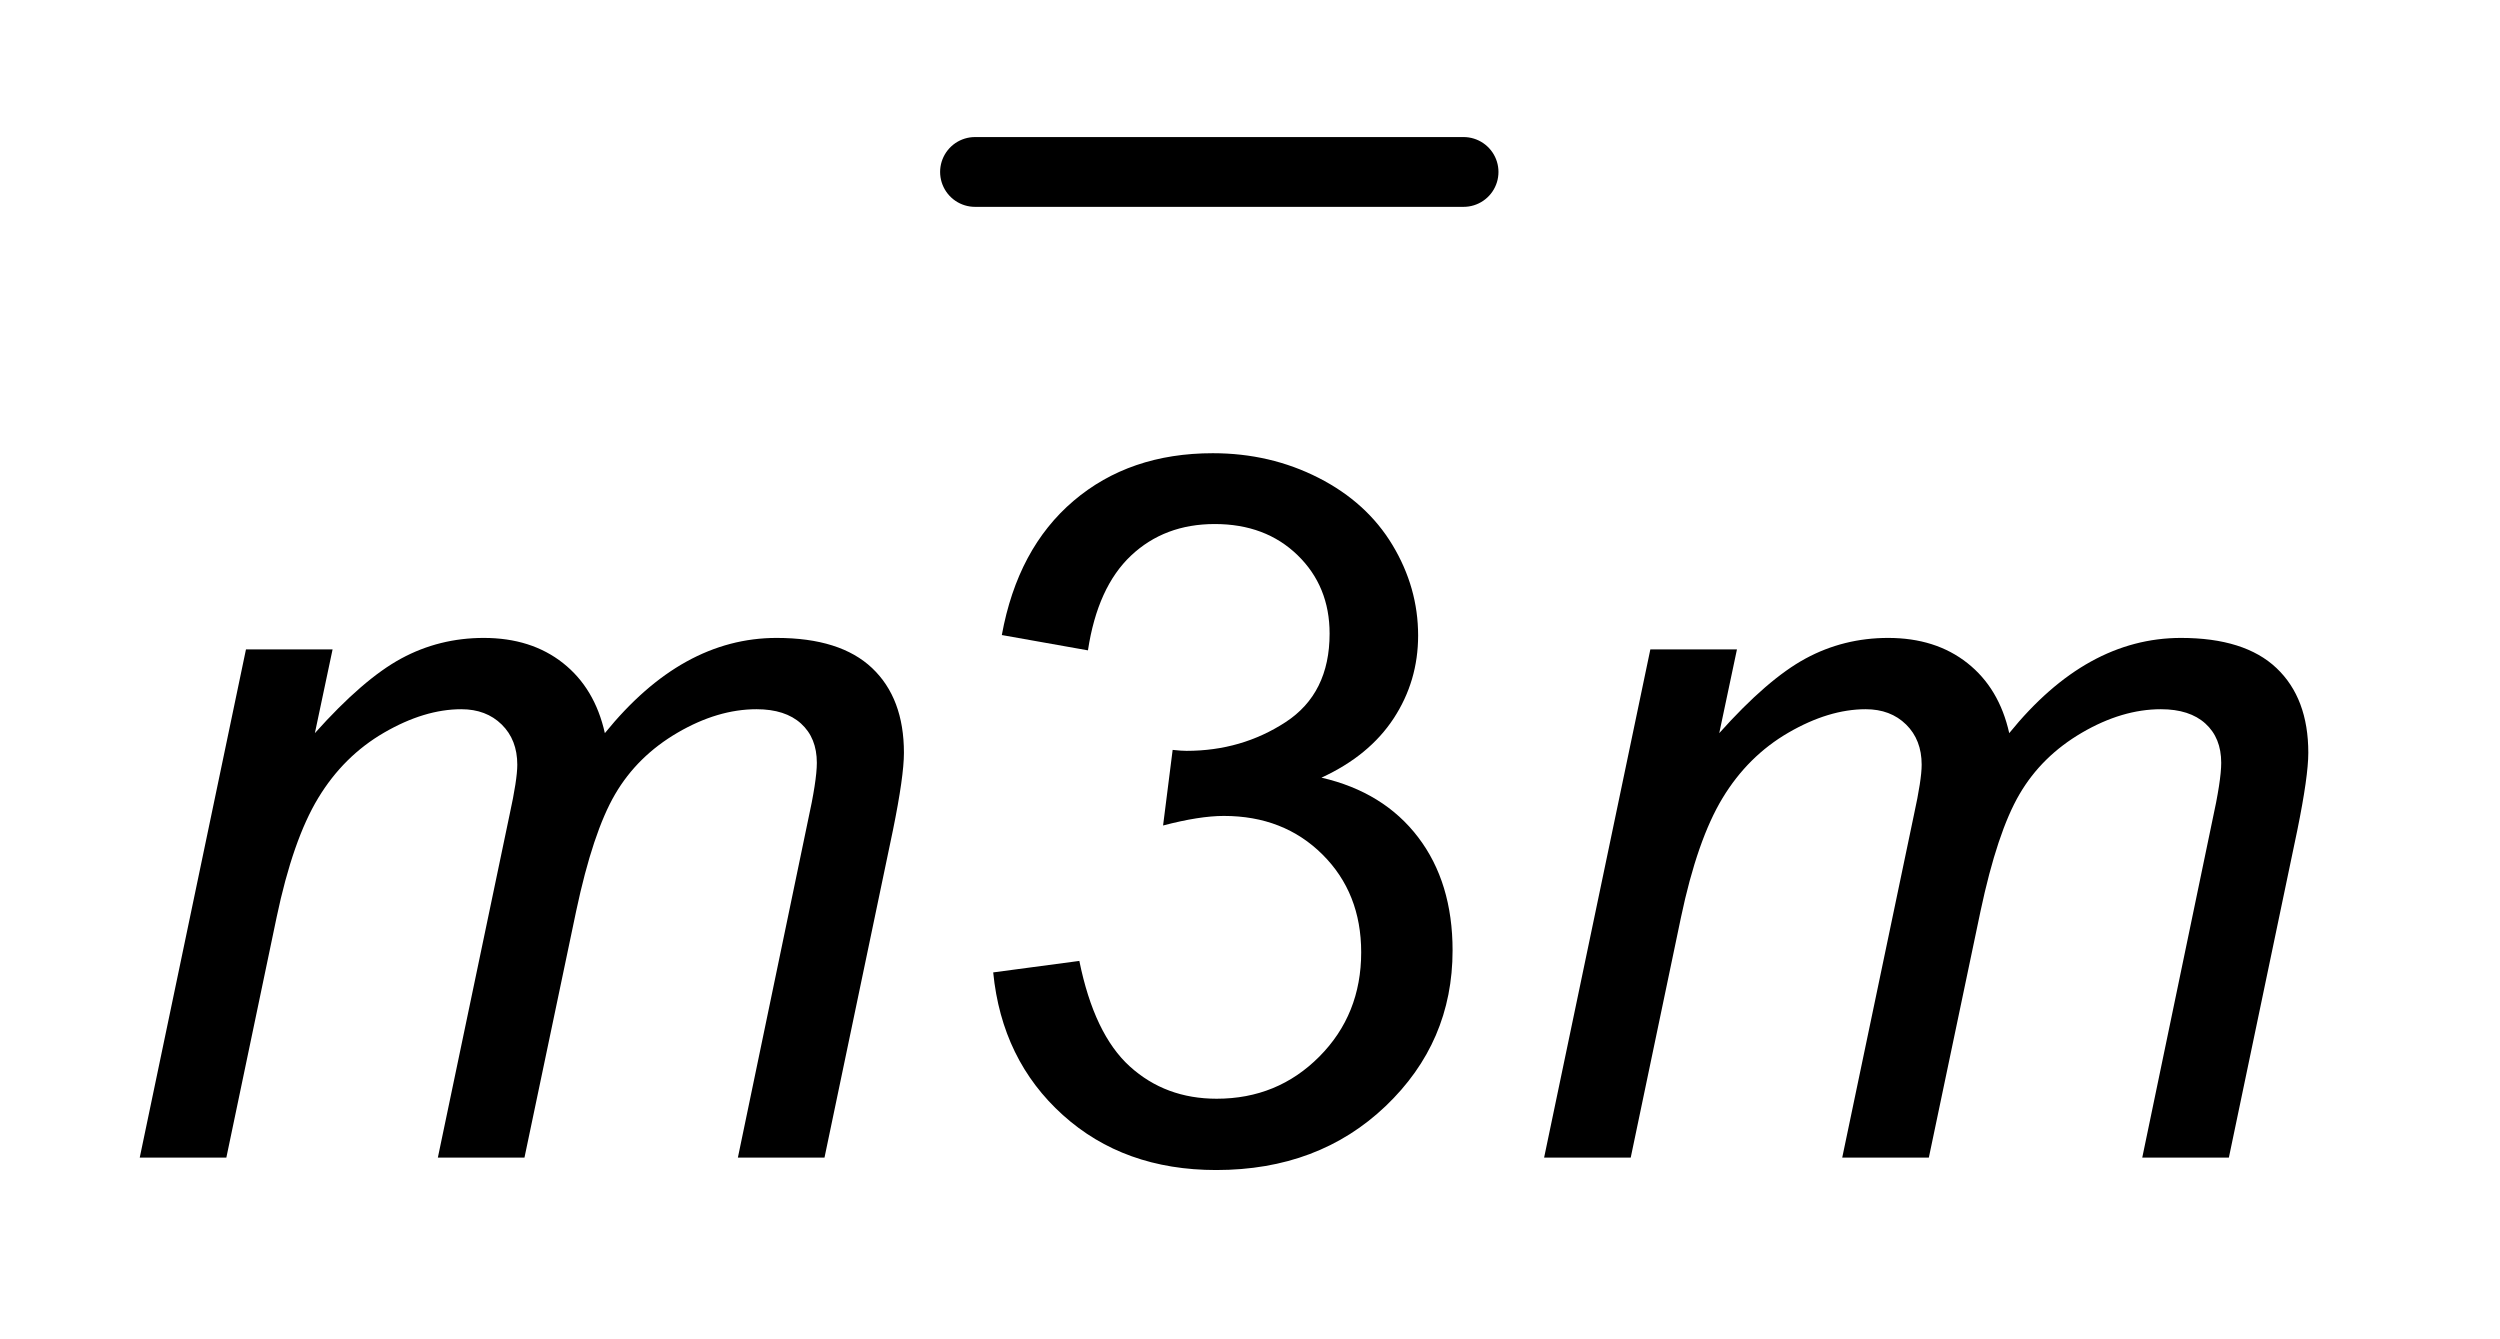 <?xml version="1.0" encoding="UTF-8"?>
<!DOCTYPE svg PUBLIC '-//W3C//DTD SVG 1.0//EN'
          'http://www.w3.org/TR/2001/REC-SVG-20010904/DTD/svg10.dtd'>
<svg stroke-dasharray="none" shape-rendering="auto" xmlns="http://www.w3.org/2000/svg" font-family="'Dialog'" text-rendering="auto" width="28" fill-opacity="1" color-interpolation="auto" color-rendering="auto" preserveAspectRatio="xMidYMid meet" font-size="12px" viewBox="0 0 28 15" fill="black" xmlns:xlink="http://www.w3.org/1999/xlink" stroke="black" image-rendering="auto" stroke-miterlimit="10" stroke-linecap="square" stroke-linejoin="miter" font-style="normal" stroke-width="1" height="15" stroke-dashoffset="0" font-weight="normal" stroke-opacity="1"
><!--Generated by the Batik Graphics2D SVG Generator--><defs id="genericDefs"
  /><g
  ><defs id="defs1"
    ><clipPath clipPathUnits="userSpaceOnUse" id="clipPath1"
      ><path d="M1.007 1.723 L18.472 1.723 L18.472 11.105 L1.007 11.105 L1.007 1.723 Z"
      /></clipPath
      ><clipPath clipPathUnits="userSpaceOnUse" id="clipPath2"
      ><path d="M32.277 55.051 L32.277 354.793 L592.051 354.793 L592.051 55.051 Z"
      /></clipPath
    ></defs
    ><g stroke-width="16" transform="scale(1.576,1.576) translate(-1.007,-1.723) matrix(0.031,0,0,0.031,0,0)" stroke-linejoin="round" stroke-linecap="round"
    ><line y2="95" fill="none" x1="256" clip-path="url(#clipPath2)" x2="368" y1="95"
    /></g
    ><g transform="matrix(0.049,0,0,0.049,-1.587,-2.715)"
    ><path d="M259.406 277.672 L279.094 275.047 Q282.484 291.781 290.633 299.164 Q298.781 306.547 310.484 306.547 Q324.375 306.547 333.945 296.922 Q343.516 287.297 343.516 273.078 Q343.516 259.516 334.656 250.711 Q325.797 241.906 312.125 241.906 Q306.547 241.906 298.234 244.094 L300.422 226.812 Q302.391 227.031 303.594 227.031 Q316.172 227.031 326.234 220.469 Q336.297 213.906 336.297 200.234 Q336.297 189.406 328.969 182.297 Q321.641 175.188 310.047 175.188 Q298.562 175.188 290.906 182.406 Q283.25 189.625 281.062 204.062 L261.375 200.562 Q264.984 180.766 277.781 169.883 Q290.578 159 309.609 159 Q322.734 159 333.781 164.633 Q344.828 170.266 350.68 180 Q356.531 189.734 356.531 200.672 Q356.531 211.062 350.953 219.594 Q345.375 228.125 334.438 233.156 Q348.656 236.438 356.531 246.773 Q364.406 257.109 364.406 272.641 Q364.406 293.641 349.094 308.242 Q333.781 322.844 310.375 322.844 Q289.266 322.844 275.32 310.266 Q261.375 297.688 259.406 277.672 Z" stroke="none" clip-path="url(#clipPath2)"
    /></g
    ><g transform="matrix(0.049,0,0,0.049,-1.587,-2.715)"
    ><path d="M64.328 320 L88.609 203.844 L108.406 203.844 L104.359 222.984 Q115.406 210.625 124.102 205.922 Q132.797 201.219 142.969 201.219 Q153.797 201.219 161.07 206.961 Q168.344 212.703 170.641 222.984 Q179.5 212.047 189.289 206.633 Q199.078 201.219 209.906 201.219 Q224.453 201.219 231.727 208.109 Q239 215 239 227.469 Q239 232.828 236.484 245.188 L220.844 320 L201.047 320 L217.016 243.219 Q219.094 233.812 219.094 229.766 Q219.094 224.078 215.484 220.797 Q211.875 217.516 205.312 217.516 Q196.453 217.516 187.266 222.875 Q178.078 228.234 172.992 236.93 Q167.906 245.625 164.078 263.672 L152.266 320 L132.469 320 L148.875 241.578 Q150.625 233.594 150.625 230.203 Q150.625 224.516 147.07 221.016 Q143.516 217.516 137.828 217.516 Q129.406 217.516 120.164 222.875 Q110.922 228.234 105.125 237.805 Q99.328 247.375 95.609 265.094 L84.125 320 L64.328 320 ZM385.328 320 L409.609 203.844 L429.406 203.844 L425.359 222.984 Q436.406 210.625 445.102 205.922 Q453.797 201.219 463.969 201.219 Q474.797 201.219 482.07 206.961 Q489.344 212.703 491.641 222.984 Q500.5 212.047 510.289 206.633 Q520.078 201.219 530.906 201.219 Q545.453 201.219 552.727 208.109 Q560 215 560 227.469 Q560 232.828 557.484 245.188 L541.844 320 L522.047 320 L538.016 243.219 Q540.094 233.812 540.094 229.766 Q540.094 224.078 536.484 220.797 Q532.875 217.516 526.312 217.516 Q517.453 217.516 508.266 222.875 Q499.078 228.234 493.992 236.93 Q488.906 245.625 485.078 263.672 L473.266 320 L453.469 320 L469.875 241.578 Q471.625 233.594 471.625 230.203 Q471.625 224.516 468.07 221.016 Q464.516 217.516 458.828 217.516 Q450.406 217.516 441.164 222.875 Q431.922 228.234 426.125 237.805 Q420.328 247.375 416.609 265.094 L405.125 320 L385.328 320 Z" stroke="none" clip-path="url(#clipPath2)"
    /></g
  ></g
></svg
>
